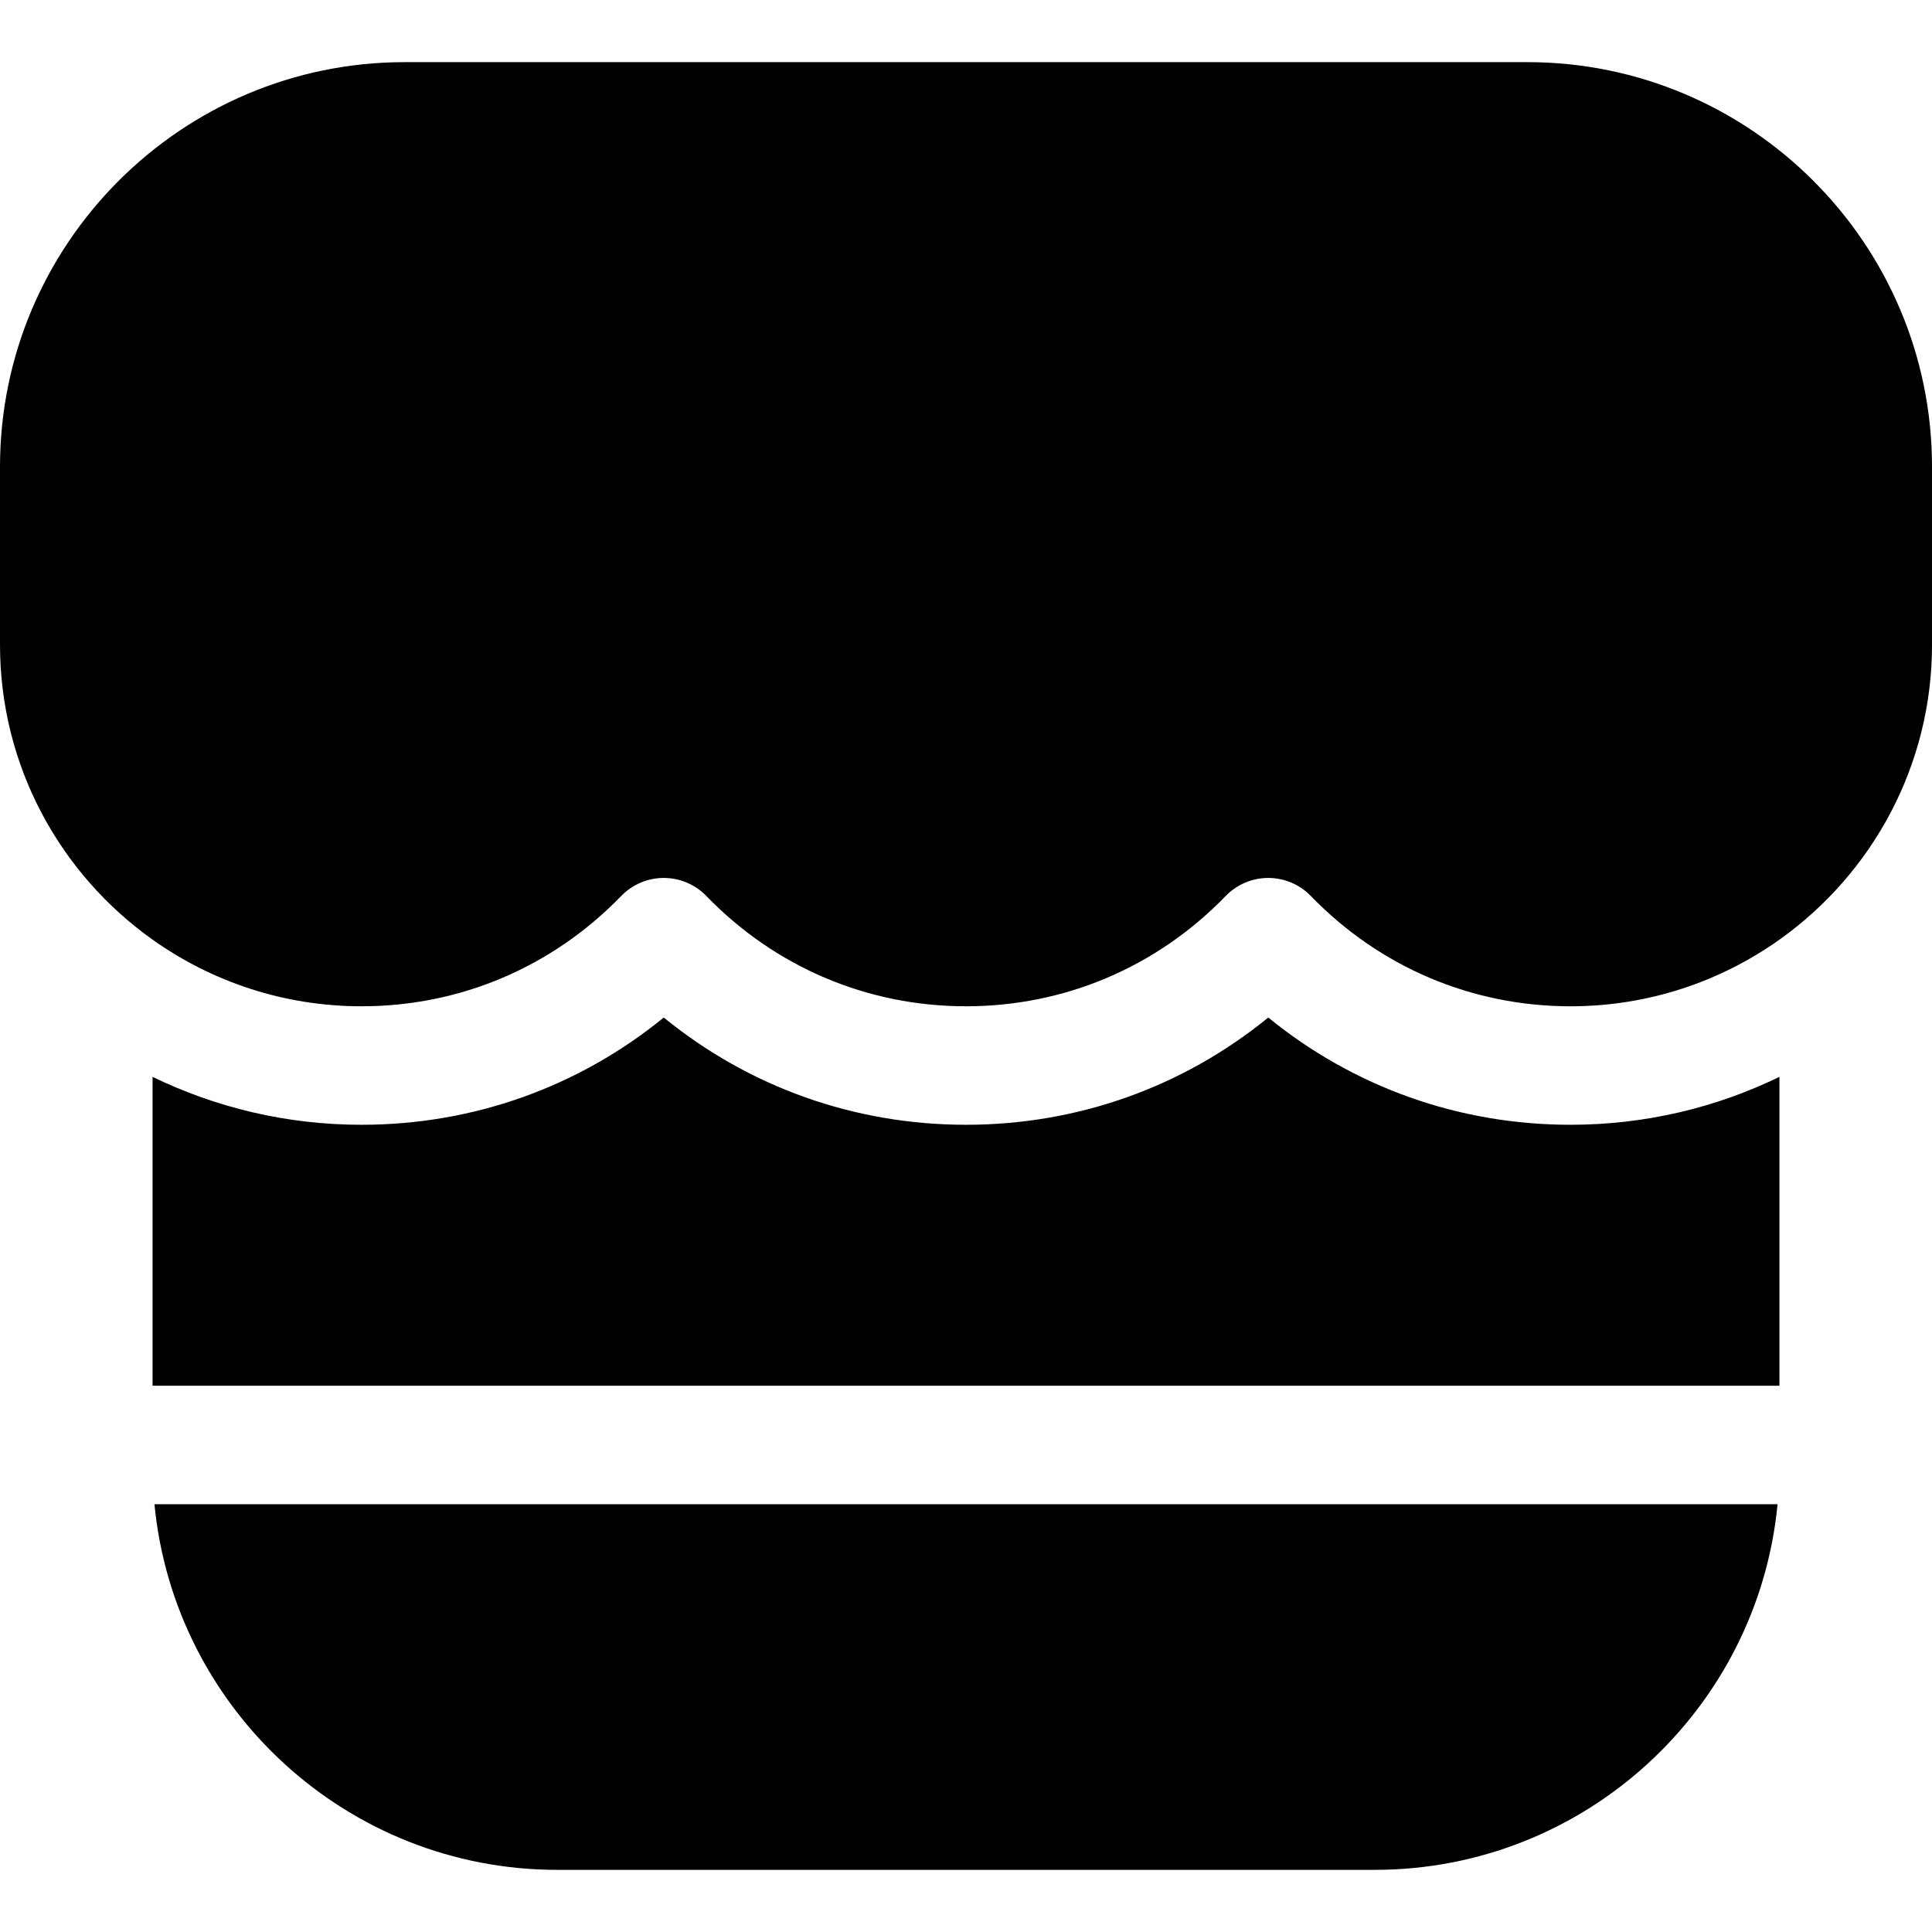 <?xml version="1.0" encoding="iso-8859-1"?>
<!-- Uploaded to: SVG Repo, www.svgrepo.com, Generator: SVG Repo Mixer Tools -->
<svg fill="#000000" height="800px" width="800px" version="1.1" id="Layer_1" xmlns="http://www.w3.org/2000/svg" xmlns:xlink="http://www.w3.org/1999/xlink" 
	 viewBox="0 0 511.997 511.997" xml:space="preserve">
<g>
	<g>
		<path d="M404.758,16.468H107.245C48.11,16.468,0,64.579,0,123.714v47.158c0,32.213,15.981,60.763,40.431,78.139
			c15.645,11.119,34.759,17.663,55.371,17.663c26.137,0,50.577-10.38,68.817-29.228c2.958-3.057,7.03-4.782,11.283-4.782
			c4.253,0,8.325,1.725,11.283,4.782c18.24,18.847,42.678,29.228,68.816,29.228c26.137,0,50.576-10.38,68.816-29.228
			c2.958-3.056,7.03-4.782,11.283-4.782c4.253,0,8.324,1.725,11.282,4.78c18.243,18.849,42.683,29.23,68.82,29.23
			c20.61,0,39.722-6.544,55.366-17.662c24.449-17.377,40.431-45.927,40.431-78.14v-47.158C512,64.579,463.892,16.468,404.758,16.468
			z"/>
	</g>
</g>
<g>
	<g>
		<path d="M416.203,298.077c-29.576,0-57.508-9.997-80.102-28.423c-22.591,18.425-50.523,28.423-80.099,28.423
			c-29.576,0-57.508-9.997-80.099-28.423c-22.592,18.425-50.523,28.423-80.1,28.423c-19.834,0-38.622-4.566-55.371-12.699v81.855
			h431.135v-81.854C454.822,293.511,436.036,298.077,416.203,298.077z"/>
	</g>
</g>
<g>
	<g>
		<path d="M40.931,398.634c5.223,54.297,51.099,96.894,106.743,96.894h216.651c55.643,0,101.519-42.598,106.743-96.894H40.931z"/>
	</g>
</g>
</svg>
